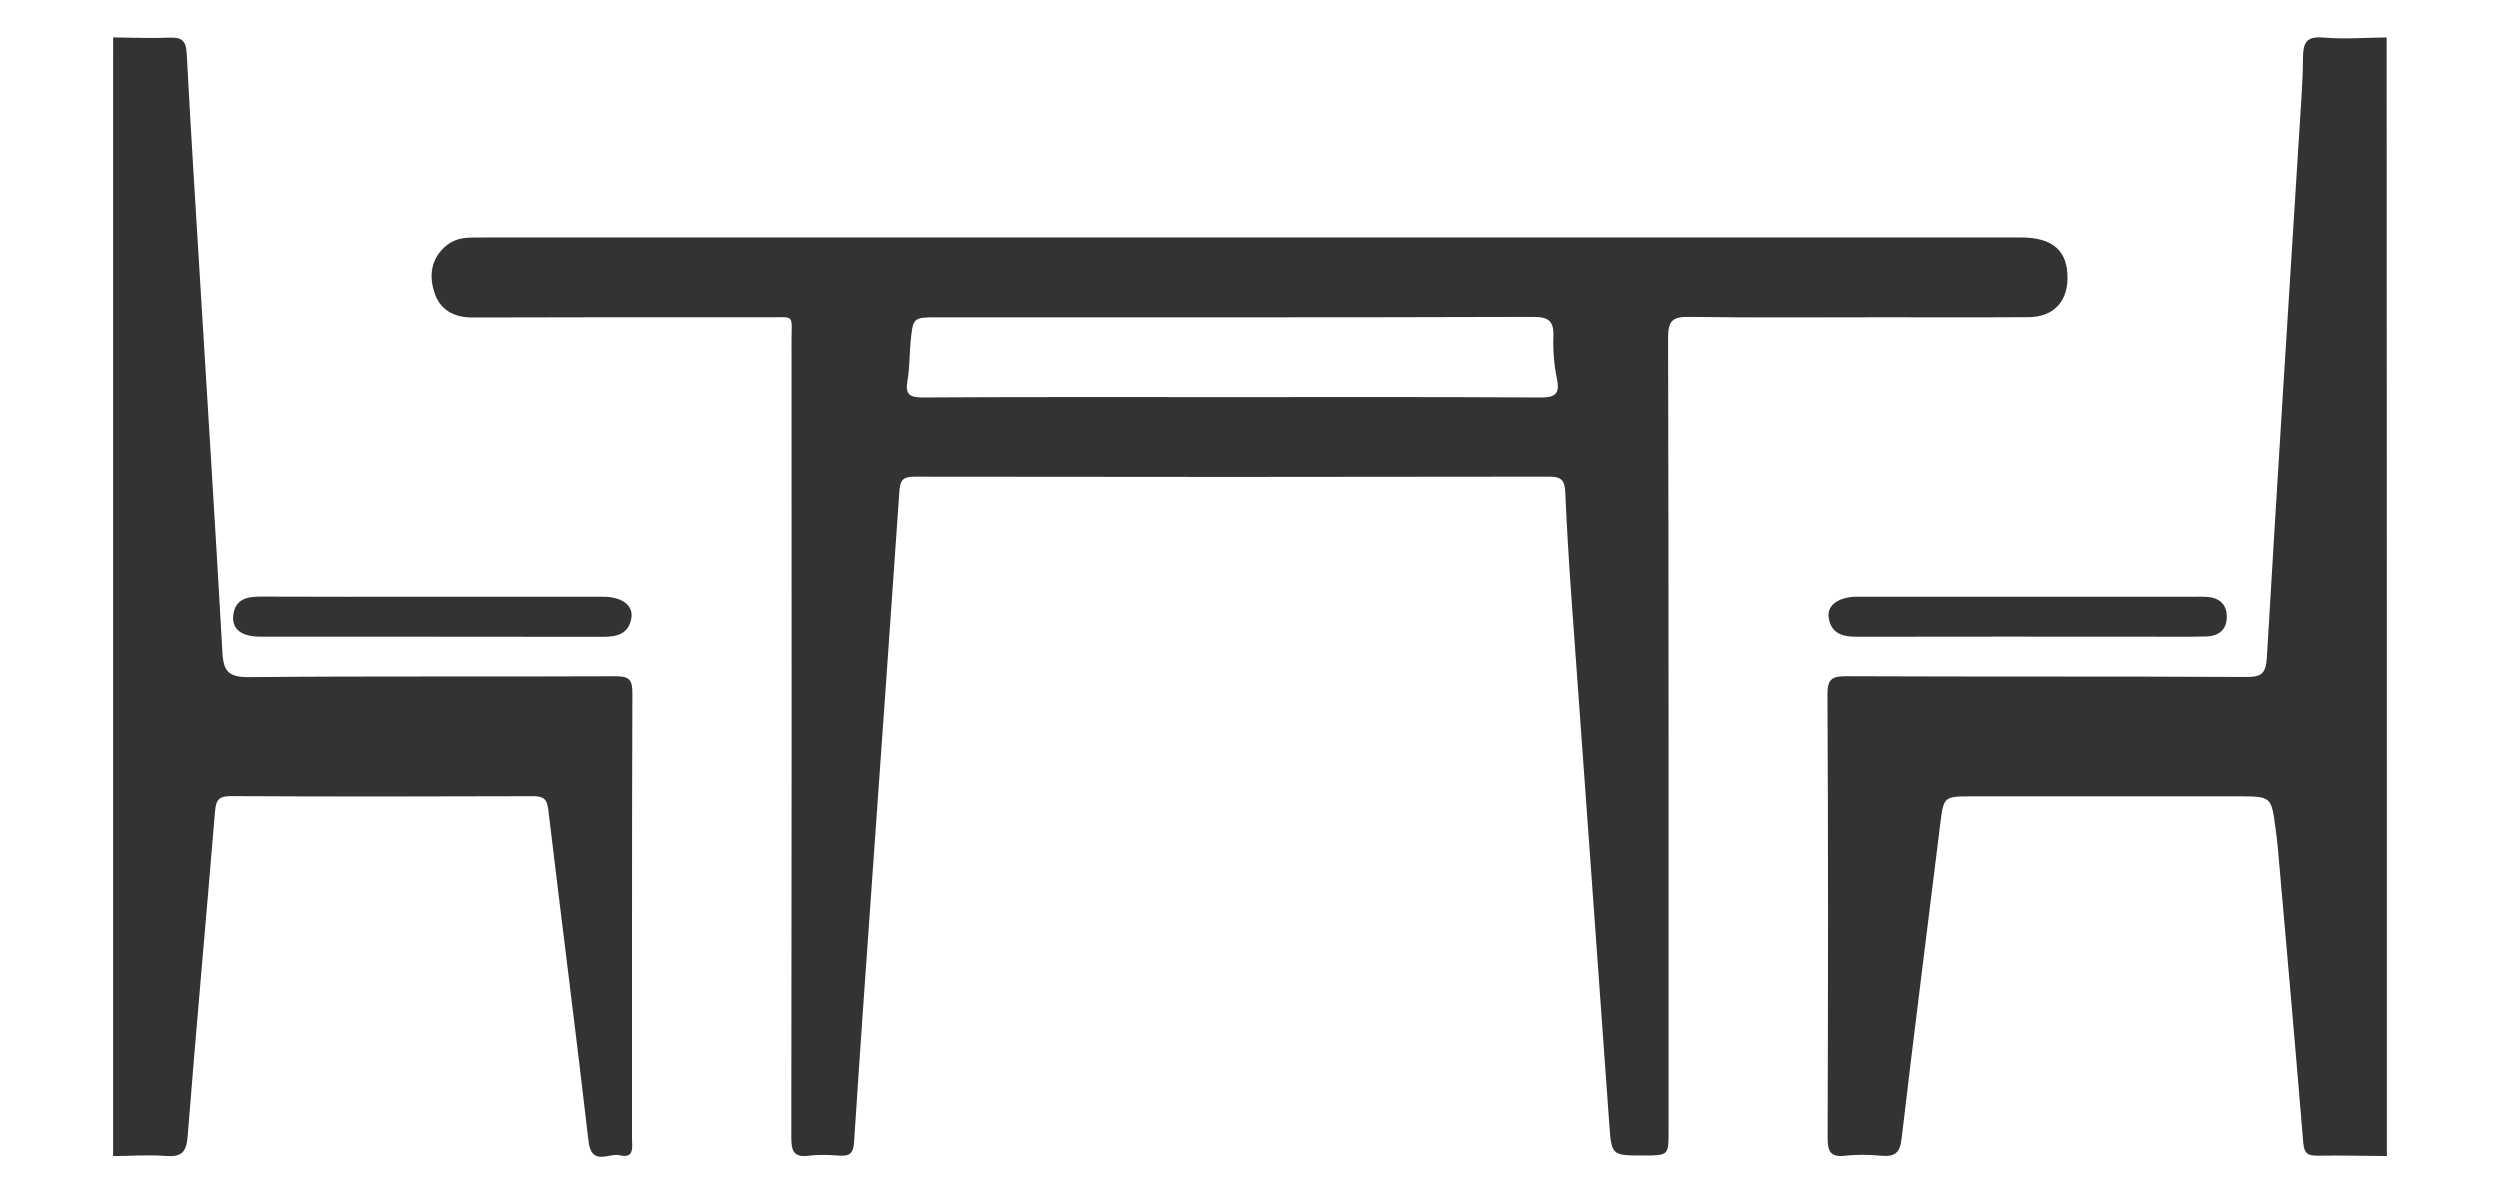 <?xml version="1.0" encoding="utf-8"?>
<!-- Generator: Adobe Illustrator 16.0.0, SVG Export Plug-In . SVG Version: 6.00 Build 0)  -->
<!DOCTYPE svg PUBLIC "-//W3C//DTD SVG 1.1//EN" "http://www.w3.org/Graphics/SVG/1.1/DTD/svg11.dtd">
<svg version="1.1" id="Layer_1" xmlns="http://www.w3.org/2000/svg" xmlns:xlink="http://www.w3.org/1999/xlink" x="0px" y="0px"
	 width="67px" height="32px" viewBox="0 0 67 32" enable-background="new 0 0 67 32" xml:space="preserve">
<g>
	<path fill="#333333" d="M63.968,30.982c-0.614-0.004-1.231-0.02-1.848-0.01c-0.255,0.006-0.368-0.051-0.392-0.338
		c-0.217-2.633-0.449-5.266-0.681-7.898c-0.017-0.176-0.036-0.354-0.062-0.529c-0.112-0.865-0.114-0.865-1.01-0.865
		c-2.367,0-4.734,0-7.104,0c-0.791,0-0.781,0.002-0.877,0.776c-0.344,2.8-0.703,5.597-1.031,8.397
		c-0.045,0.387-0.183,0.491-0.542,0.459c-0.319-0.029-0.651-0.037-0.972,0c-0.406,0.047-0.469-0.129-0.469-0.492
		c0.013-3.957,0.017-7.914-0.004-11.871c-0.002-0.43,0.136-0.489,0.517-0.488c3.567,0.016,7.138,0.001,10.706,0.02
		c0.419,0.002,0.527-0.101,0.553-0.525c0.273-4.66,0.571-9.32,0.862-13.98c0.042-0.696,0.101-1.393,0.106-2.089
		c0.004-0.402,0.086-0.58,0.541-0.542c0.564,0.047,1.135,0.002,1.701-0.003C63.968,10.996,63.968,20.988,63.968,30.982z"/>
	<path fill="#333333" d="M3.032,1.002c0.501,0.005,1.005,0.029,1.507,0.007C4.865,0.995,4.985,1.084,5.004,1.43
		C5.11,3.455,5.238,5.478,5.361,7.501c0.203,3.333,0.414,6.667,0.601,10.002c0.027,0.502,0.183,0.647,0.708,0.644
		c3.276-0.03,6.554-0.008,9.829-0.023c0.372-0.001,0.449,0.098,0.449,0.456c-0.015,3.974-0.008,7.948-0.01,11.923
		c0,0.229,0.075,0.555-0.329,0.458c-0.293-0.069-0.758,0.304-0.837-0.38c-0.343-2.963-0.725-5.921-1.078-8.883
		c-0.035-0.301-0.146-0.362-0.425-0.36c-2.693,0.009-5.388,0.013-8.079-0.002c-0.32-0.002-0.4,0.099-0.427,0.403
		c-0.239,2.908-0.505,5.814-0.735,8.724c-0.033,0.427-0.175,0.547-0.586,0.517c-0.47-0.037-0.941,0-1.41,0.004
		C3.032,20.988,3.032,10.996,3.032,1.002z"/>
	<path fill="#333333" d="M33.482,6.364c6.892,0,13.786-0.001,20.678,0c0.863,0,1.264,0.363,1.249,1.117
		c-0.013,0.626-0.396,1.014-1.04,1.019c-1.314,0.009-2.629,0.003-3.942,0.003c-1.719,0-3.438,0.014-5.157-0.01
		c-0.429-0.006-0.565,0.088-0.565,0.548c0.017,7.087,0.013,14.174,0.013,21.262c0,0.664,0,0.664-0.674,0.664
		c-0.873,0.001-0.855-0.001-0.919-0.895c-0.333-4.705-0.679-9.409-1.015-14.114c-0.065-0.922-0.121-1.845-0.161-2.769
		c-0.013-0.296-0.089-0.416-0.419-0.415c-5.678,0.01-11.354,0.01-17.029,0.001c-0.306-0.001-0.377,0.104-0.397,0.384
		c-0.23,3.38-0.474,6.759-0.712,10.14c-0.172,2.442-0.346,4.883-0.504,7.326c-0.02,0.279-0.117,0.363-0.384,0.346
		c-0.273-0.021-0.555-0.033-0.826,0.002c-0.406,0.053-0.471-0.127-0.471-0.488c0.011-7.121,0.01-14.24,0.006-21.36
		c0-0.706,0.103-0.621-0.613-0.622C17.953,8.501,15.31,8.5,12.665,8.509c-0.479,0.001-0.846-0.188-1.003-0.614
		c-0.146-0.396-0.15-0.831,0.17-1.19c0.17-0.19,0.381-0.301,0.63-0.327c0.161-0.017,0.324-0.013,0.487-0.013
		C19.794,6.364,26.638,6.364,33.482,6.364z M33.064,10.643c2.739,0,5.479-0.008,8.218,0.01c0.431,0.003,0.524-0.119,0.44-0.522
		c-0.074-0.362-0.104-0.742-0.091-1.112c0.015-0.418-0.127-0.528-0.552-0.526C35.764,8.51,30.446,8.504,25.129,8.504
		c-0.66,0-0.662,0-0.727,0.68c-0.031,0.339-0.021,0.684-0.082,1.017c-0.068,0.382,0.067,0.453,0.428,0.451
		C27.521,10.636,30.293,10.643,33.064,10.643z"/>
	<path fill="#333333" d="M11.6,15.992c1.523,0,3.047-0.001,4.57,0.001c0.483,0.001,0.798,0.22,0.753,0.554
		c-0.058,0.417-0.355,0.521-0.744,0.52c-3.063-0.006-6.126-0.002-9.189-0.004c-0.51,0-0.773-0.192-0.74-0.554
		c0.04-0.444,0.352-0.52,0.732-0.52C8.52,15.997,10.06,15.992,11.6,15.992z"/>
	<path fill="#333333" d="M54.38,15.992c1.478,0,2.95,0,4.425,0c0.113,0,0.228-0.003,0.34,0.004c0.317,0.022,0.525,0.184,0.533,0.512
		c0.01,0.355-0.205,0.538-0.544,0.549c-0.519,0.014-1.038,0.006-1.557,0.006c-2.609,0-5.22-0.004-7.827,0.002
		c-0.389,0.002-0.686-0.103-0.742-0.52c-0.046-0.331,0.273-0.548,0.756-0.553c0.079-0.001,0.16,0,0.24,0
		C51.464,15.992,52.921,15.992,54.38,15.992z"/>
</g>
</svg>
